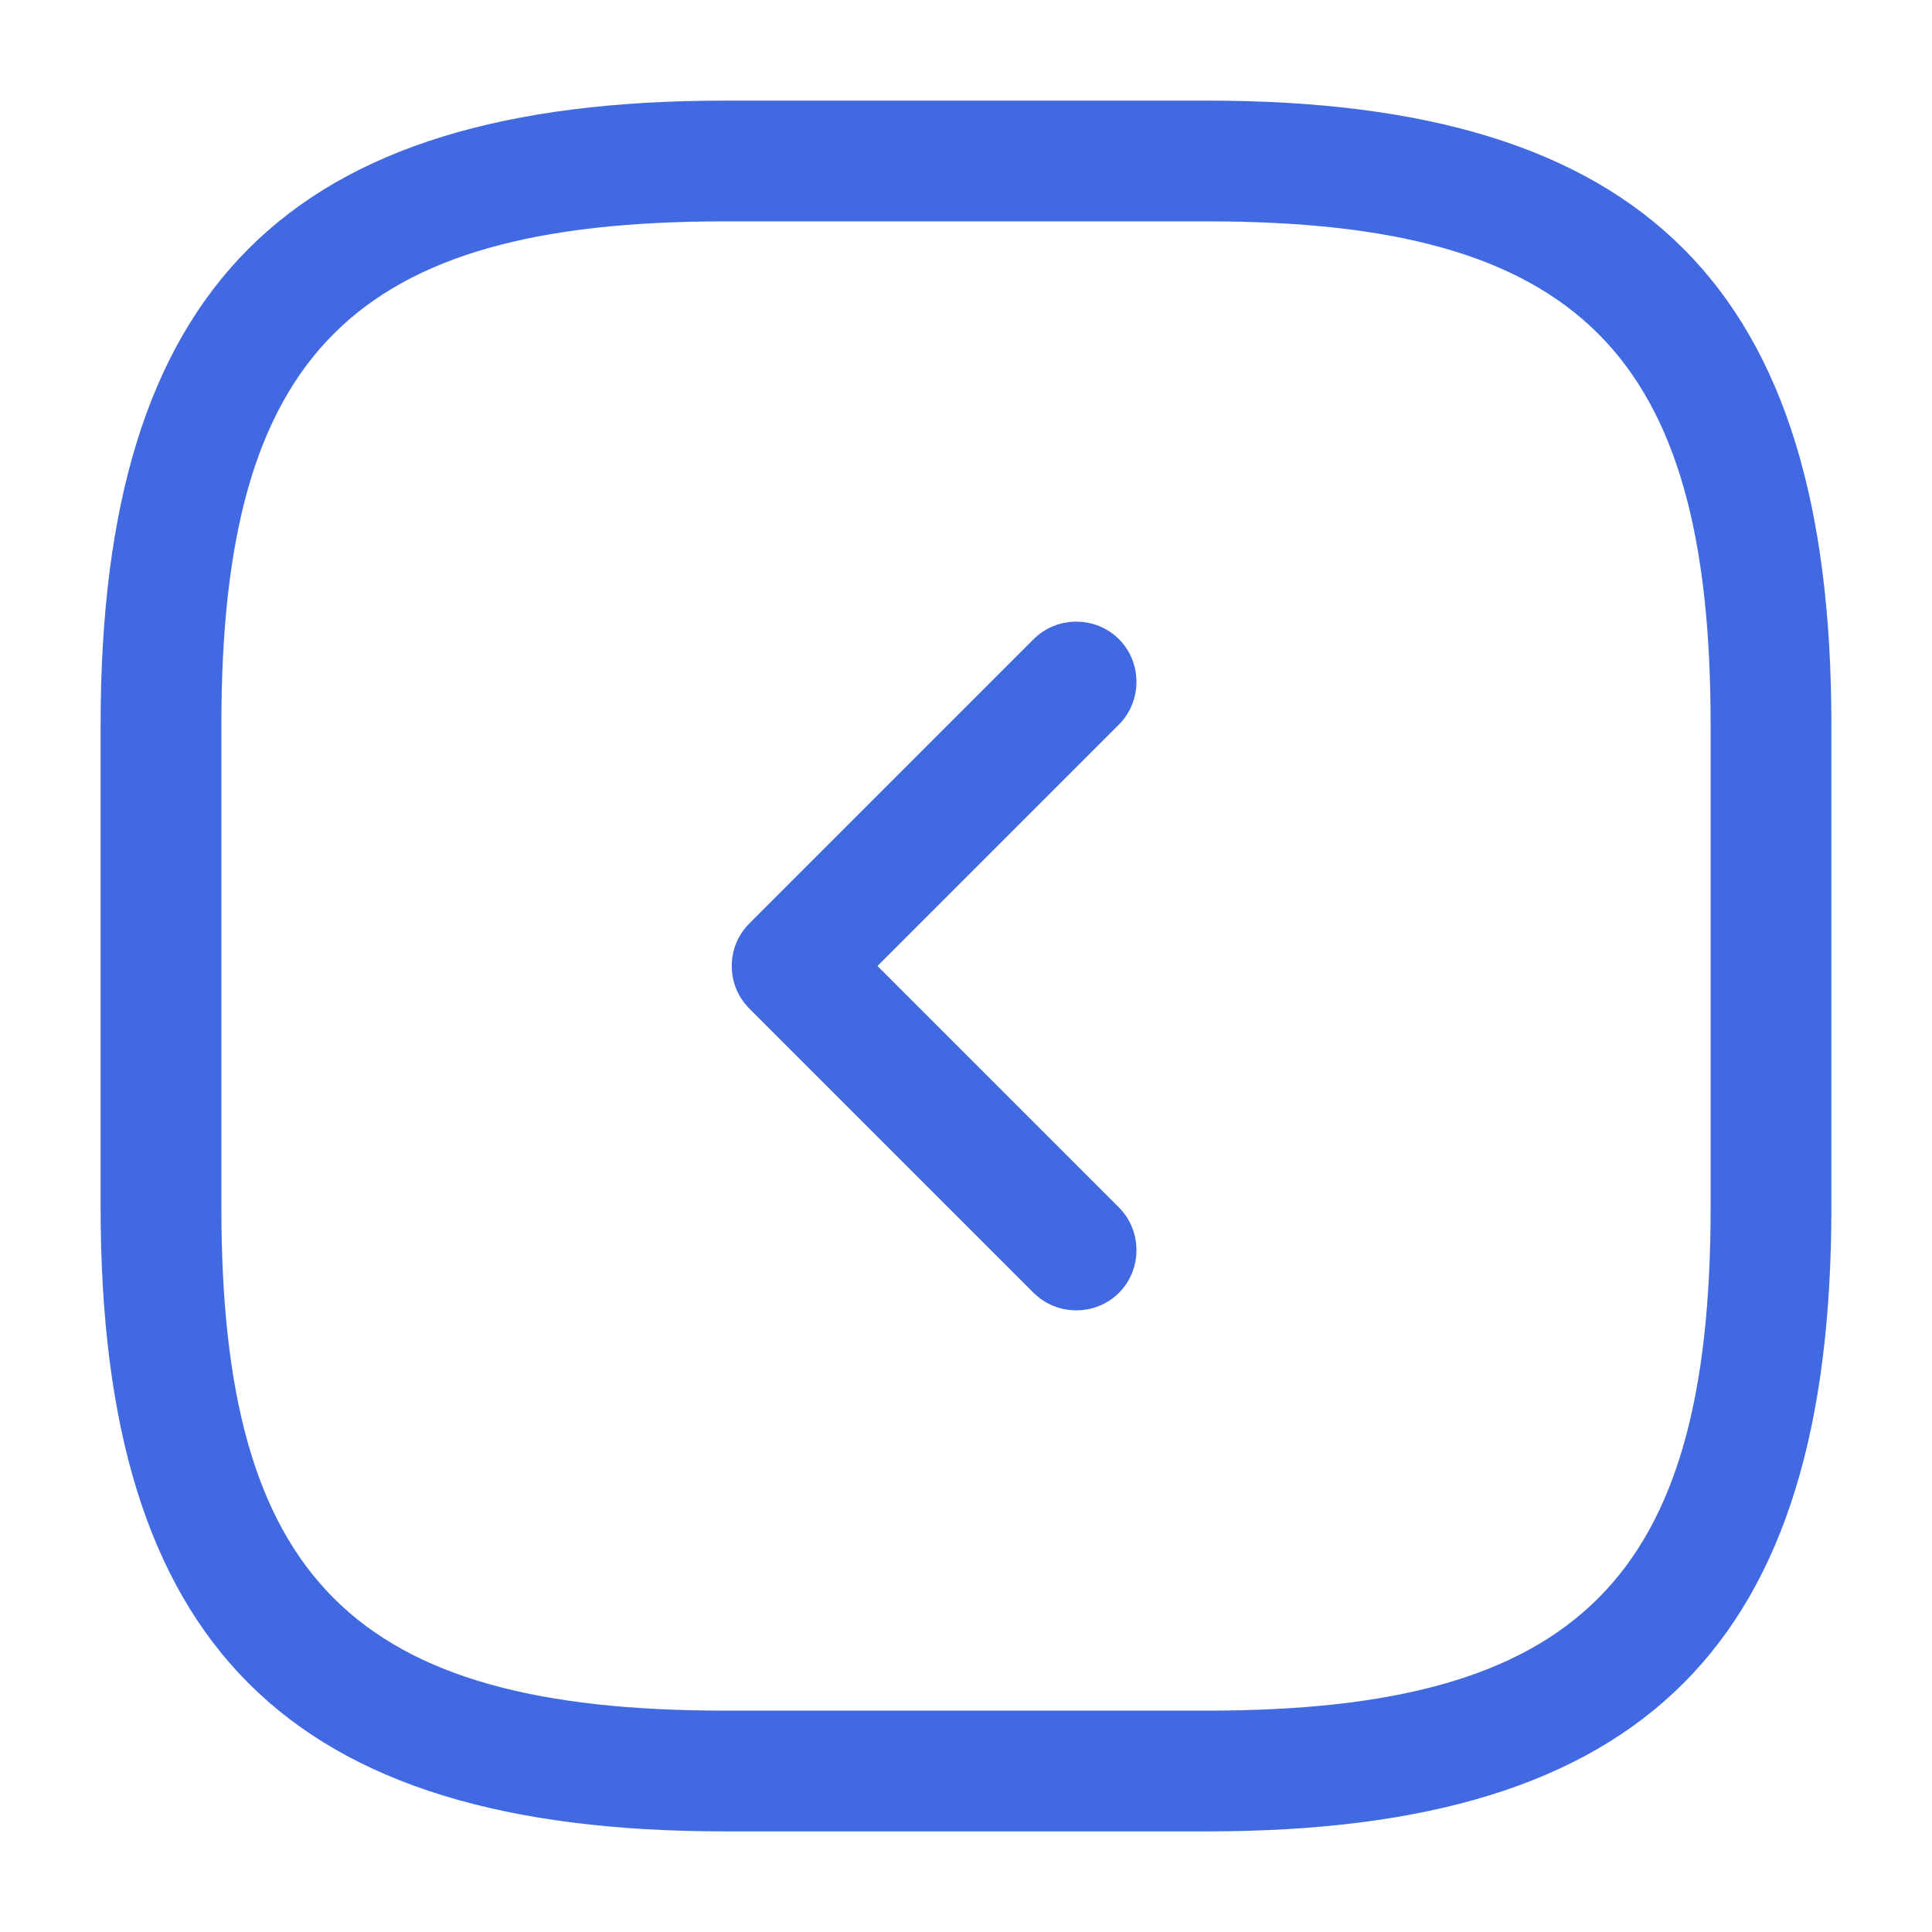 <svg width="24" height="24" viewBox="0 0 24 24" fill="none" xmlns="http://www.w3.org/2000/svg">
<path d="M1.25 15L1.25 9C1.25 3.57 3.57 1.25 9 1.25L15 1.25C20.43 1.25 22.75 3.57 22.75 9L22.75 15C22.75 20.43 20.43 22.75 15 22.75L9 22.75C3.57 22.75 1.25 20.43 1.25 15ZM21.25 9C21.25 4.39 19.61 2.75 15 2.75L9 2.75C4.39 2.75 2.75 4.39 2.75 9L2.75 15C2.75 19.61 4.39 21.25 9 21.25L15 21.25C19.61 21.25 21.25 19.61 21.25 15L21.25 9Z" fill="#4169E1"/>
<path d="M9.09 12C9.09 11.81 9.16 11.62 9.31 11.47L12.84 7.94C13.13 7.65 13.61 7.65 13.9 7.94C14.19 8.23 14.19 8.71 13.9 9L10.9 12L13.9 15C14.19 15.29 14.19 15.77 13.9 16.06C13.61 16.35 13.13 16.35 12.84 16.06L9.31 12.53C9.16 12.38 9.09 12.19 9.09 12Z" fill="#4169E1"/>
</svg>
